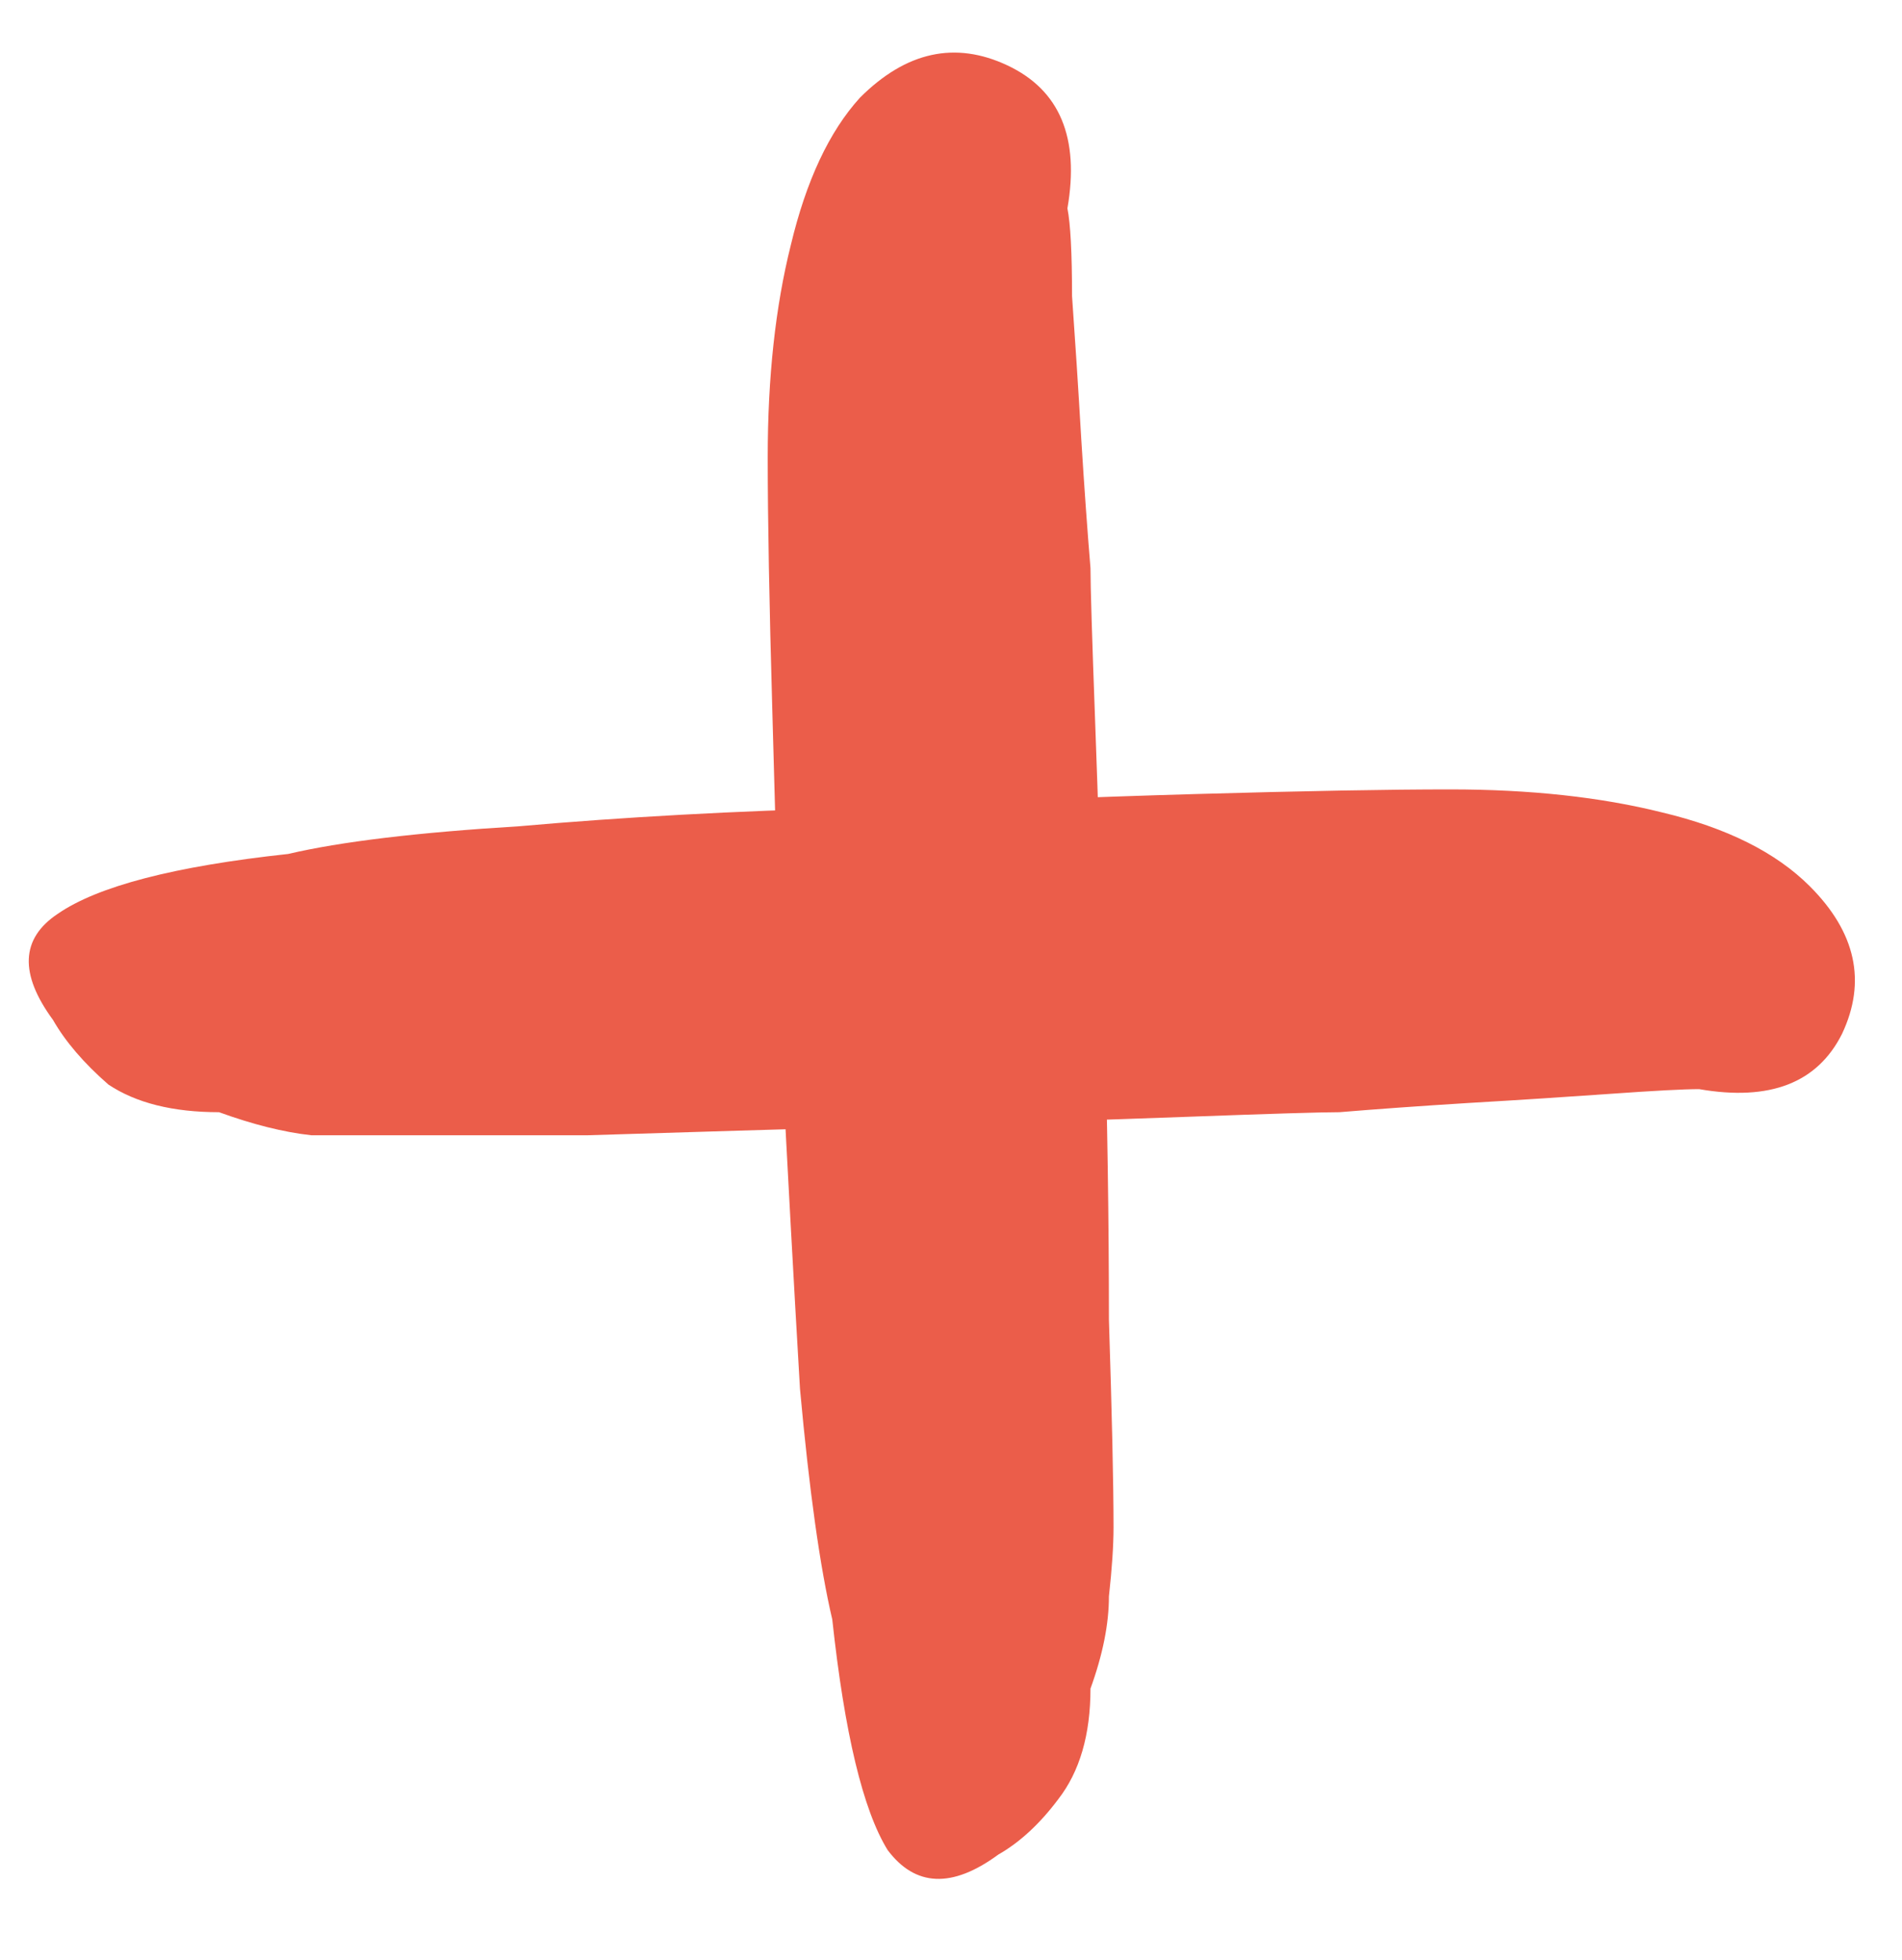 <svg xmlns="http://www.w3.org/2000/svg" width="33" height="34" viewBox="0 0 33 34" fill="none"><path d="M6.6 19.695C6.28 19.695 5.88 19.695 5.4 19.695C4.92 19.642 4.387 19.508 3.8 19.295C3 19.295 2.36 19.135 1.88 18.815C1.453 18.442 1.133 18.068 0.92 17.695C0.333 16.895 0.36 16.282 1 15.855C1.693 15.375 3.027 15.028 5 14.815C5.907 14.602 7.24 14.442 9 14.335C10.813 14.175 12.76 14.068 14.84 14.015C16.92 13.908 18.893 13.828 20.76 13.775C22.627 13.722 24.093 13.695 25.16 13.695C26.547 13.695 27.773 13.828 28.84 14.095C29.96 14.362 30.813 14.788 31.4 15.375C32.2 16.175 32.387 17.028 31.96 17.935C31.533 18.788 30.707 19.108 29.48 18.895C29.213 18.895 28.707 18.922 27.96 18.975C27.213 19.028 26.387 19.082 25.48 19.135C24.627 19.188 23.88 19.242 23.24 19.295C22.92 19.295 22.04 19.322 20.6 19.375C19.16 19.428 17.48 19.482 15.56 19.535C13.693 19.588 11.907 19.642 10.2 19.695C8.547 19.695 7.347 19.695 6.6 19.695ZM17.32 32.175C16.52 32.762 15.88 32.735 15.4 32.095C14.973 31.402 14.653 30.068 14.44 28.095C14.227 27.188 14.04 25.855 13.88 24.095C13.773 22.282 13.667 20.335 13.56 18.255C13.507 16.175 13.453 14.202 13.4 12.335C13.347 10.468 13.32 9.002 13.32 7.935C13.32 6.548 13.453 5.322 13.72 4.255C13.987 3.135 14.387 2.282 14.92 1.695C15.72 0.895 16.573 0.708 17.48 1.135C18.387 1.562 18.733 2.388 18.52 3.615C18.573 3.882 18.6 4.388 18.6 5.135C18.653 5.882 18.707 6.708 18.76 7.615C18.813 8.468 18.867 9.215 18.92 9.855C18.92 10.175 18.947 11.055 19 12.495C19.053 13.935 19.107 15.615 19.16 17.535C19.213 19.402 19.24 21.188 19.24 22.895C19.293 24.548 19.32 25.748 19.32 26.495C19.32 26.815 19.293 27.215 19.24 27.695C19.24 28.175 19.133 28.708 18.92 29.295C18.92 30.095 18.733 30.735 18.36 31.215C18.04 31.642 17.693 31.962 17.32 32.175Z" fill="#EB5D4A"></path></svg>